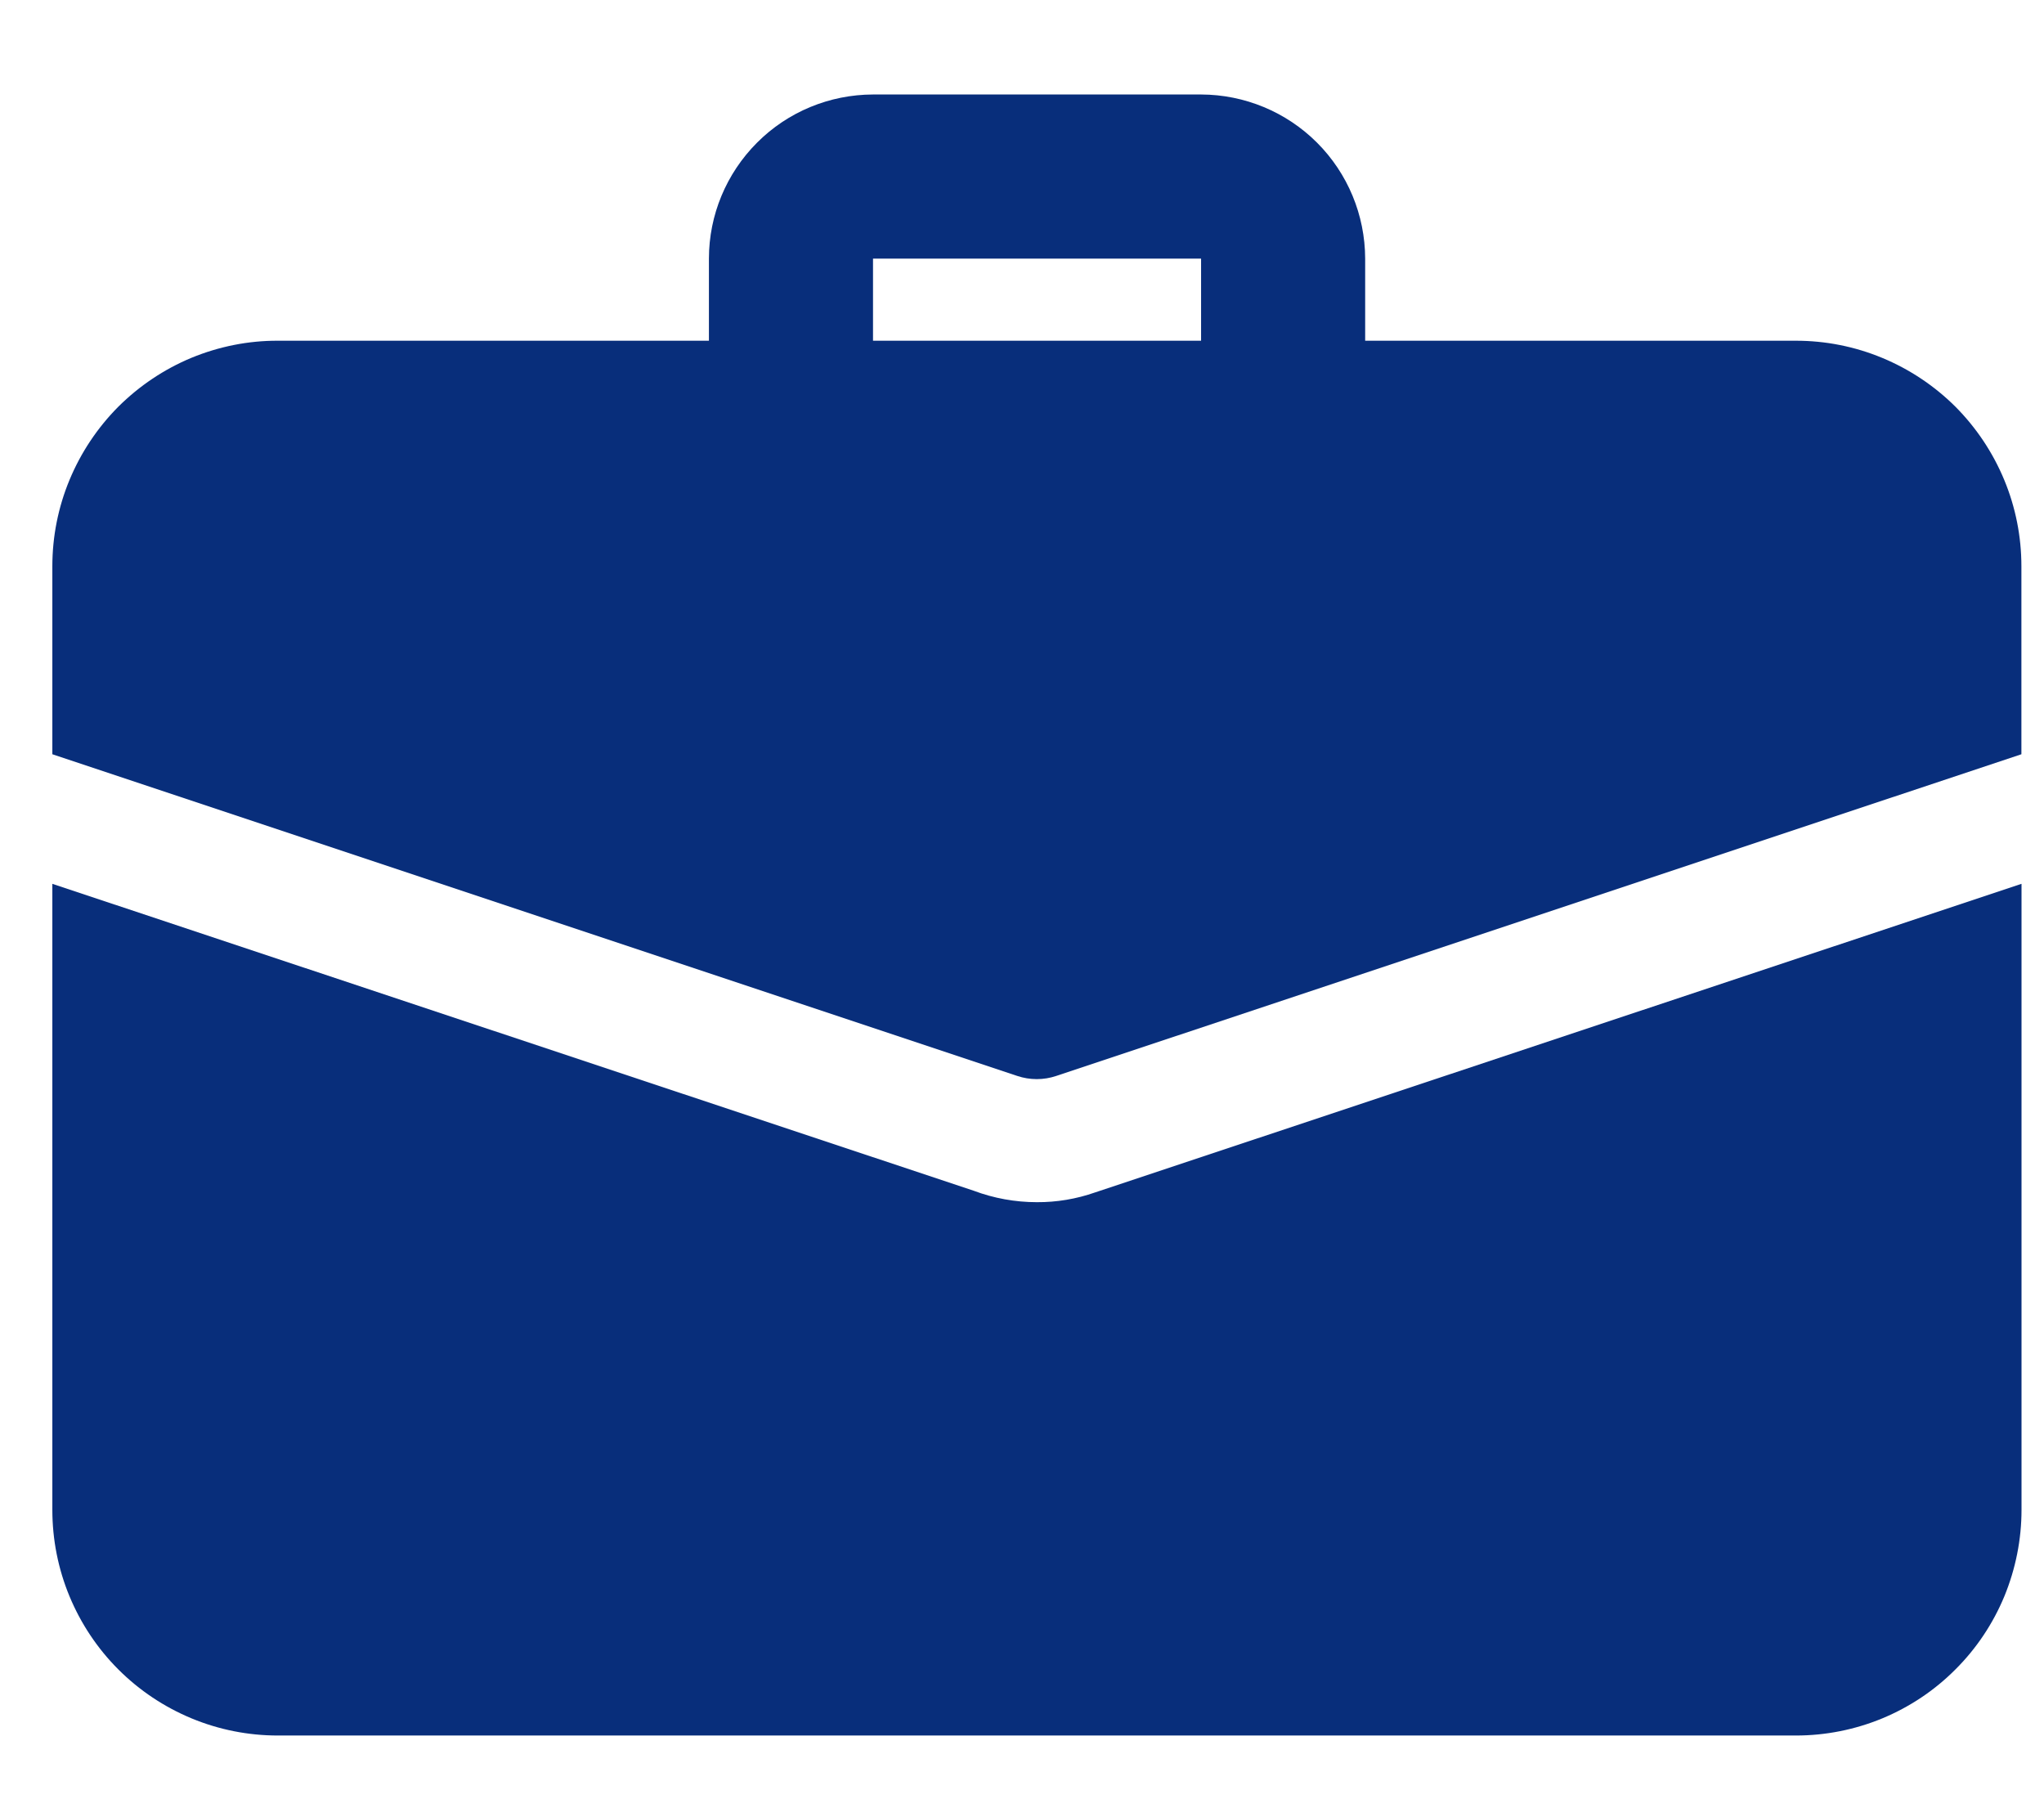 <?xml version="1.0" encoding="UTF-8"?>
<svg xmlns="http://www.w3.org/2000/svg" width="18" height="16" viewBox="0 0 18 16" fill="none">
  <g id="suitcase (1)">
    <path id="Path 44" d="M11.3 4.083C11.108 4.083 10.924 4.007 10.789 3.871C10.653 3.736 10.577 3.552 10.577 3.36V2.277H7.688V3.361C7.691 3.458 7.675 3.555 7.641 3.646C7.606 3.737 7.553 3.82 7.486 3.89C7.419 3.96 7.338 4.016 7.248 4.054C7.159 4.092 7.062 4.112 6.965 4.112C6.868 4.112 6.772 4.092 6.682 4.054C6.593 4.016 6.512 3.96 6.444 3.89C6.377 3.82 6.324 3.737 6.29 3.646C6.255 3.555 6.239 3.458 6.243 3.361V2.277C6.243 1.894 6.396 1.527 6.667 1.256C6.937 0.985 7.304 0.833 7.688 0.832H10.577C10.96 0.833 11.327 0.985 11.598 1.256C11.869 1.527 12.021 1.894 12.022 2.277V3.361C12.022 3.553 11.945 3.736 11.81 3.871C11.675 4.007 11.491 4.083 11.3 4.083Z" fill="#082E7B"></path>
    <path id="Path 45" d="M9.644 10.499C9.479 10.557 9.305 10.586 9.131 10.585C8.941 10.585 8.752 10.551 8.574 10.484L0.461 7.782V13.294C0.461 13.555 0.512 13.814 0.612 14.055C0.712 14.296 0.858 14.515 1.042 14.699C1.227 14.884 1.446 15.03 1.687 15.13C1.928 15.23 2.186 15.281 2.447 15.281H15.815C16.076 15.281 16.334 15.23 16.576 15.13C16.817 15.03 17.036 14.884 17.22 14.699C17.405 14.515 17.551 14.296 17.651 14.055C17.75 13.814 17.802 13.555 17.802 13.294V7.782L9.644 10.499Z" fill="#082E7B"></path>
    <path id="Path 46" d="M17.801 4.986V6.641L9.303 9.473C9.191 9.511 9.069 9.511 8.957 9.473L0.461 6.641V4.986C0.461 4.725 0.512 4.467 0.612 4.226C0.712 3.985 0.858 3.766 1.042 3.581C1.227 3.397 1.446 3.25 1.687 3.15C1.928 3.051 2.186 2.999 2.447 3H15.815C16.076 3 16.334 3.051 16.575 3.151C16.816 3.251 17.035 3.397 17.22 3.581C17.404 3.766 17.55 3.985 17.65 4.226C17.75 4.467 17.801 4.725 17.801 4.986Z" fill="#082E7B"></path>
  </g>
</svg>

